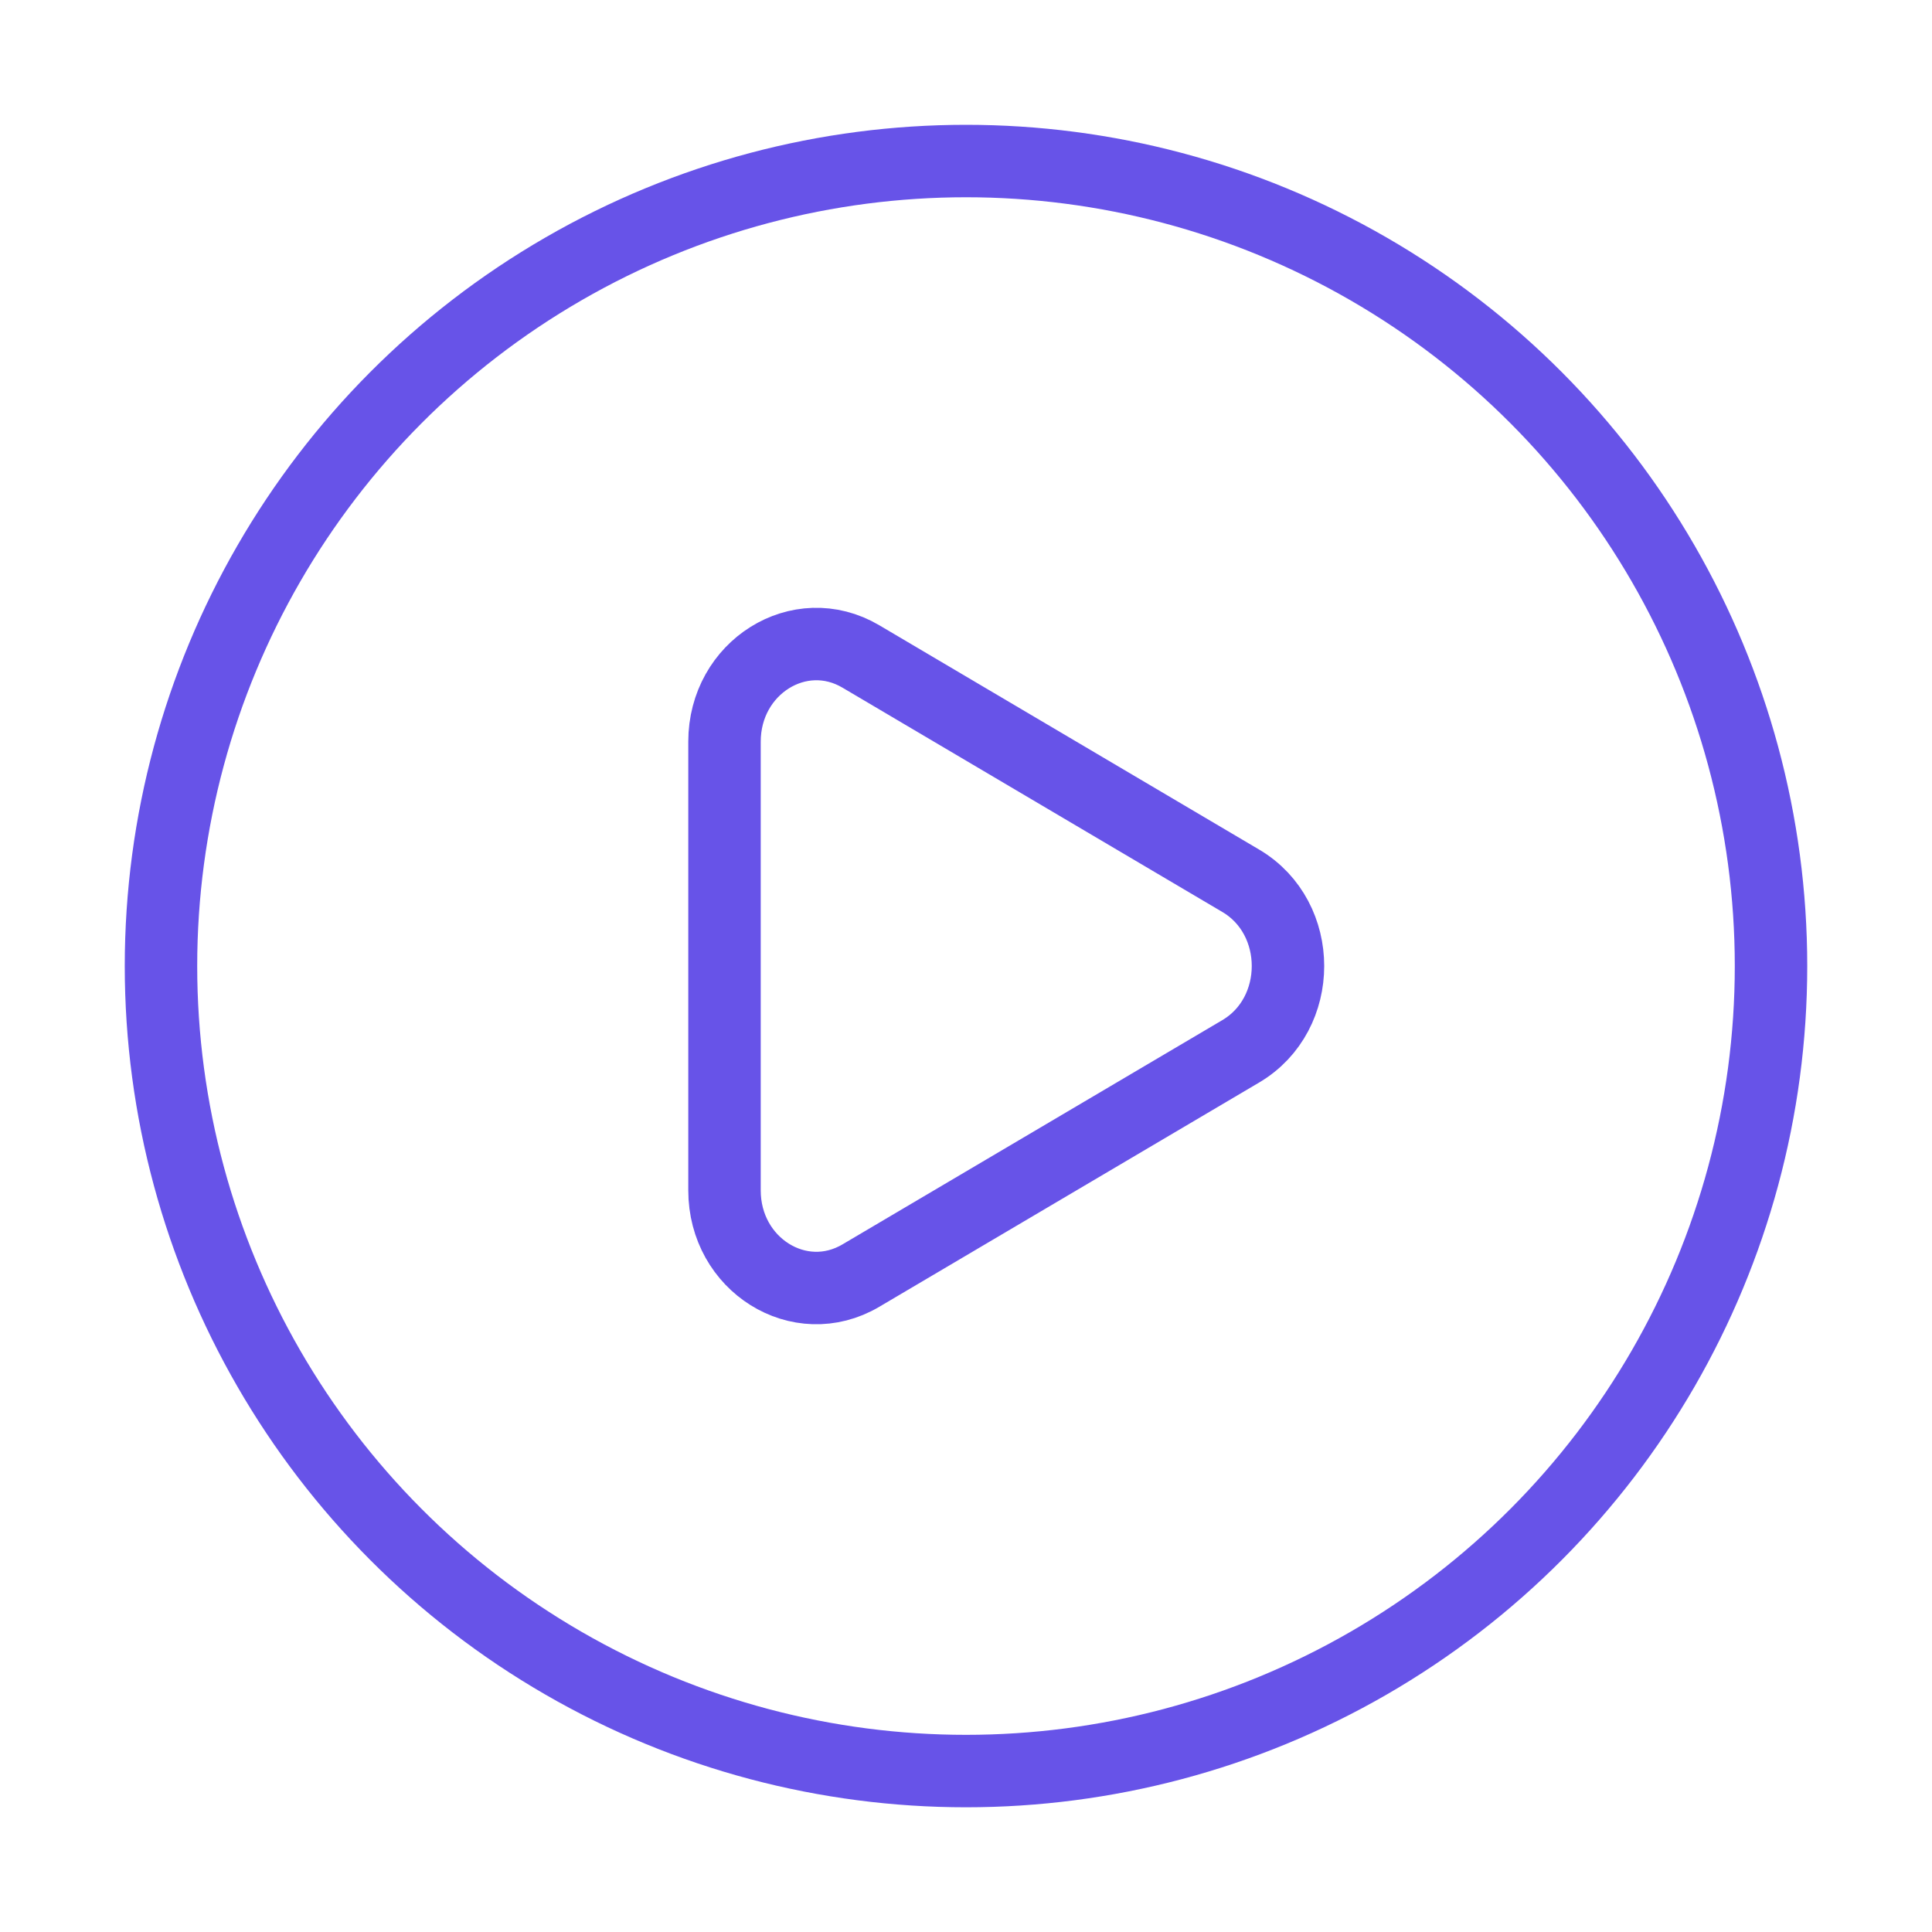 <?xml version="1.0" encoding="UTF-8"?> <svg xmlns="http://www.w3.org/2000/svg" width="40" height="40" viewBox="0 0 40 40" fill="none"> <circle cx="20" cy="20.001" r="16.667" stroke="#6753E8" stroke-width="1.5"></circle> <path d="M25.689 18.236C26.992 19.005 26.992 20.996 25.689 21.766L17.823 26.41C16.556 27.158 15 26.185 15 24.645L15 15.356C15 13.816 16.556 12.843 17.823 13.591L25.689 18.236Z" stroke="#6753E8" stroke-width="1.5"></path> </svg> 